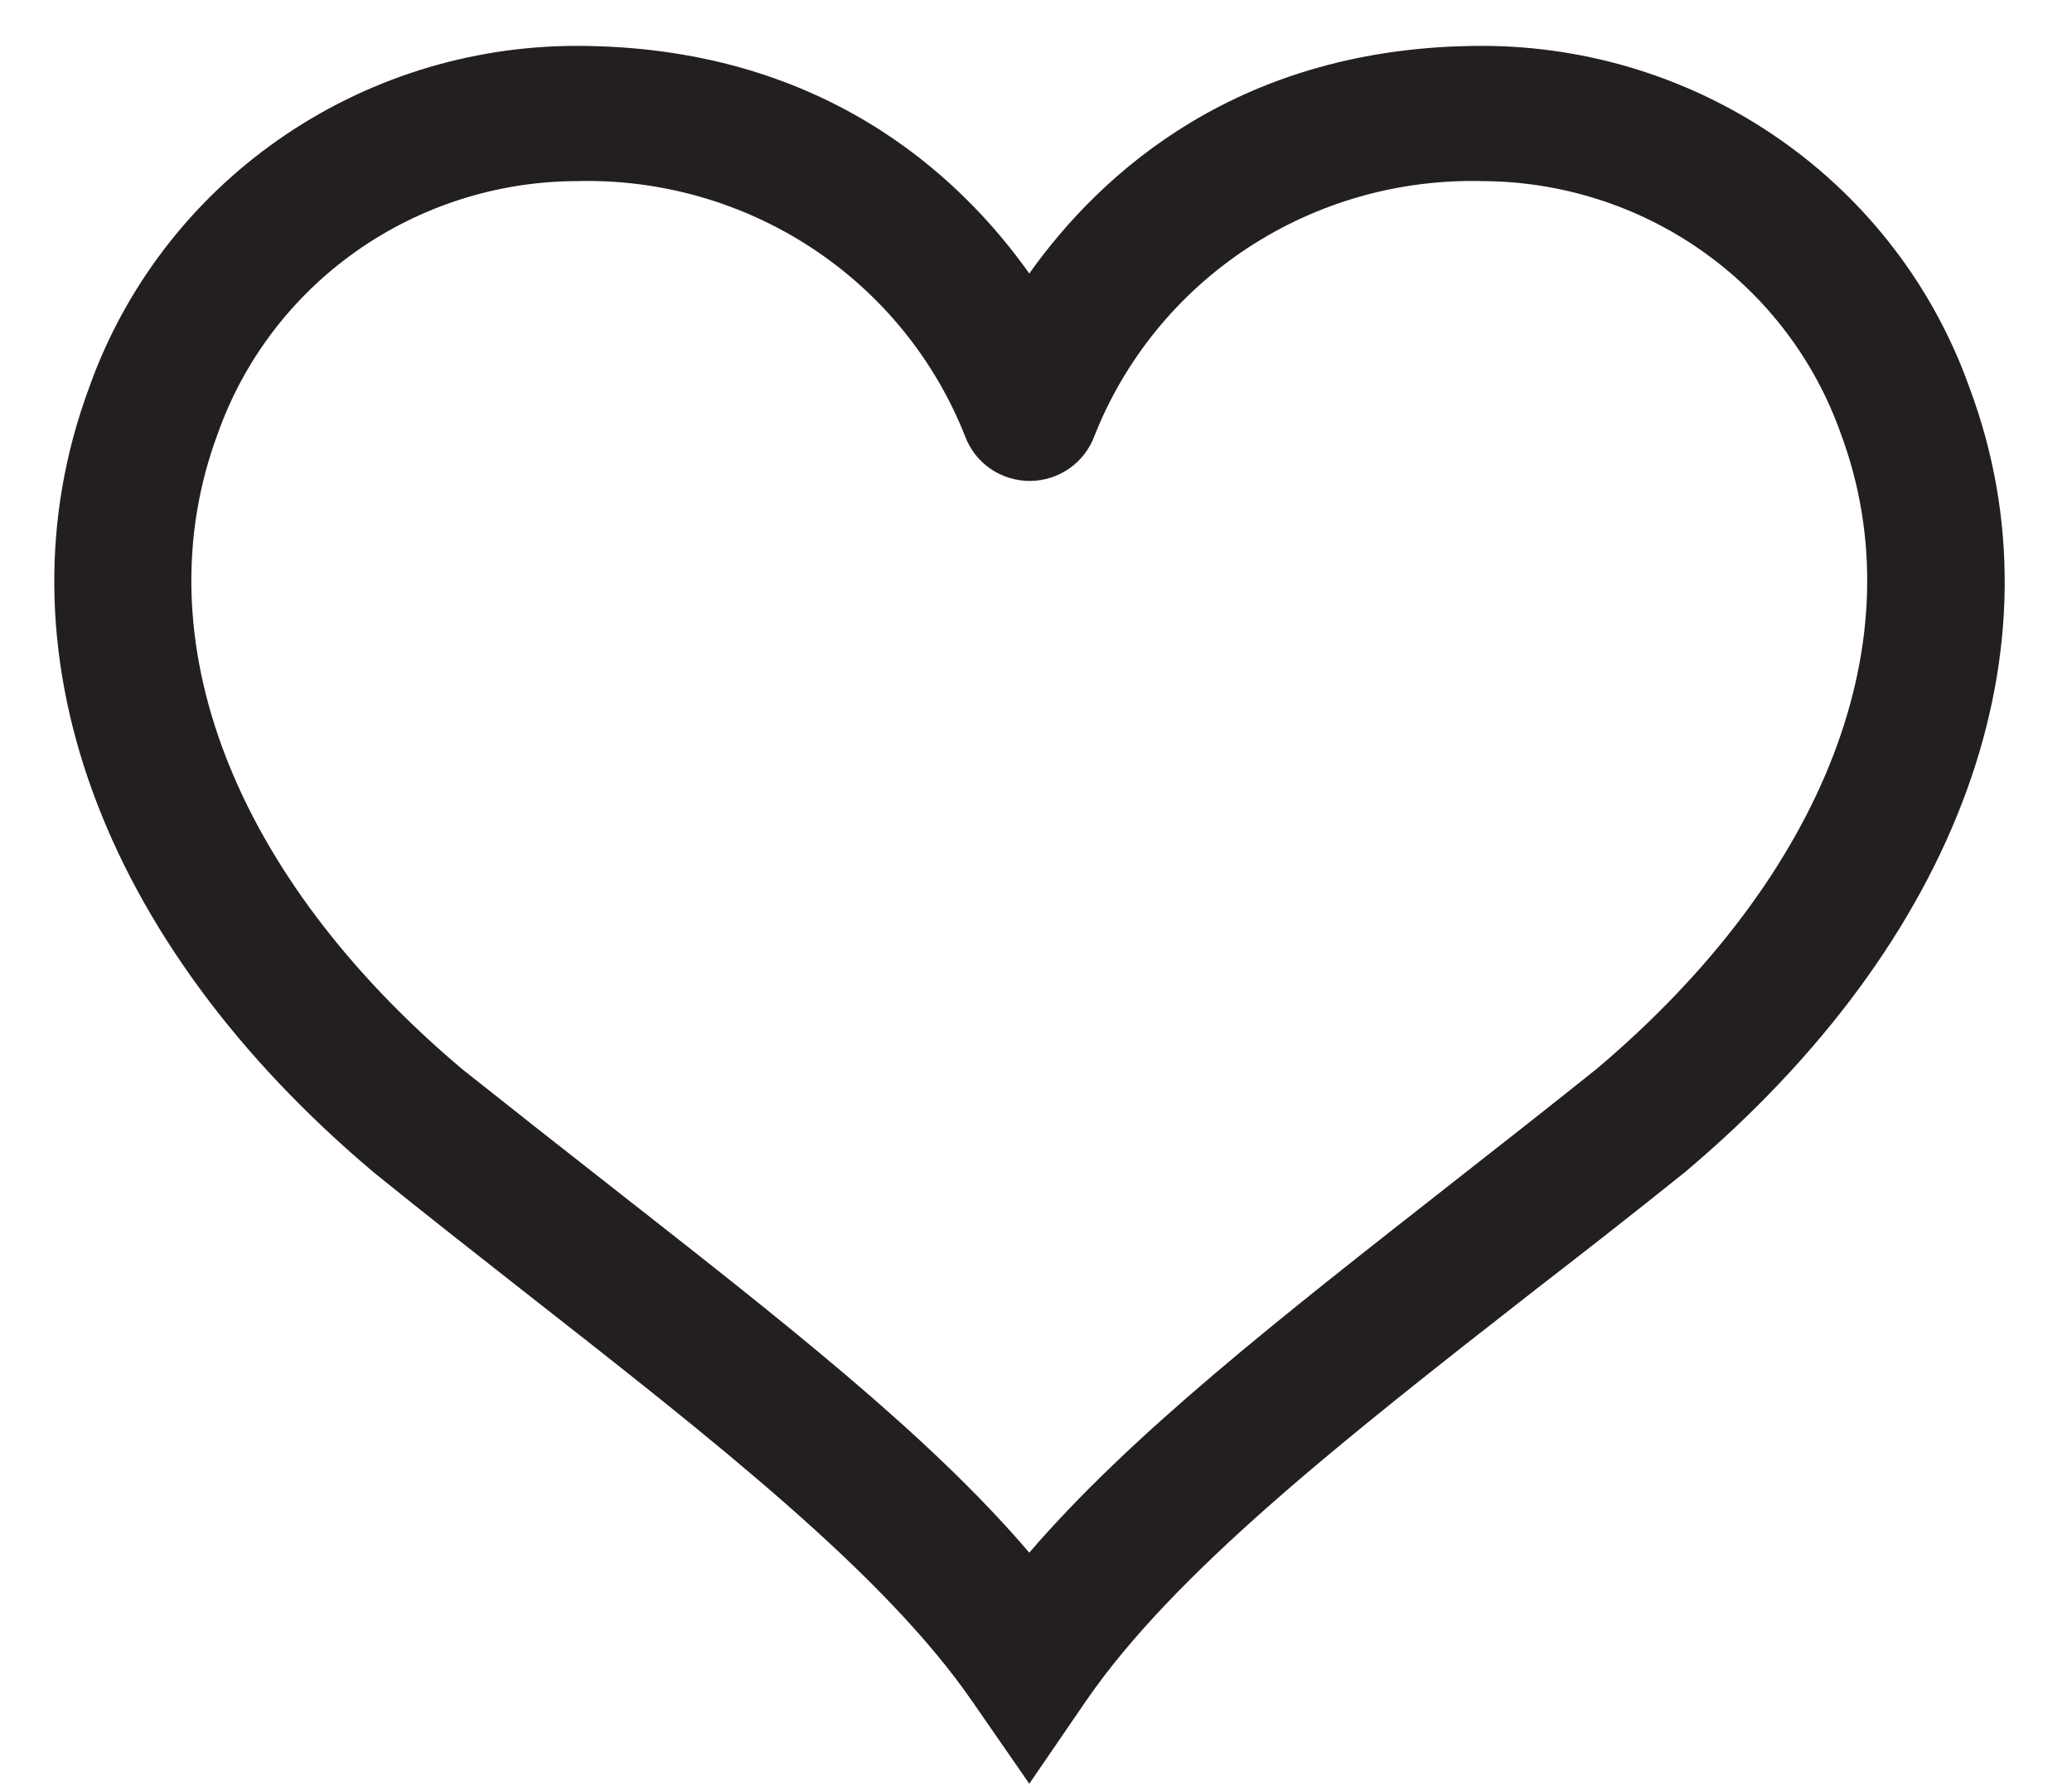 <svg width="29" height="25" viewBox="0 0 29 25" fill="none" xmlns="http://www.w3.org/2000/svg">
<path d="M14.406 24.966L13.616 23.825C12.379 22.027 10.024 20.183 7.295 18.046C6.638 17.53 5.954 16.994 5.249 16.424C1.384 13.179 -0.104 9.057 1.25 5.418C1.747 4.023 2.67 2.815 3.89 1.96C5.11 1.105 6.568 0.644 8.063 0.642C11.468 0.642 13.408 2.421 14.406 3.828C15.407 2.421 17.346 0.642 20.749 0.642C22.244 0.644 23.703 1.104 24.923 1.96C26.143 2.815 27.065 4.023 27.562 5.418C28.929 9.057 27.43 13.165 23.582 16.407C22.86 16.986 22.176 17.522 21.517 18.03C18.782 20.166 16.435 22.011 15.199 23.809L14.406 24.966ZM8.063 2.535C6.96 2.54 5.885 2.883 4.987 3.516C4.089 4.149 3.411 5.042 3.047 6.072C1.98 8.936 3.26 12.259 6.471 14.966C7.152 15.507 7.839 16.048 8.484 16.553C10.946 18.484 12.986 20.069 14.406 21.732C15.828 20.08 17.863 18.487 20.33 16.553C20.981 16.042 21.662 15.51 22.36 14.95C25.552 12.246 26.831 8.936 25.765 6.072C25.402 5.042 24.724 4.148 23.826 3.515C22.927 2.881 21.852 2.539 20.749 2.535C19.582 2.505 18.434 2.832 17.462 3.471C16.49 4.109 15.741 5.029 15.317 6.104C15.249 6.287 15.127 6.445 14.966 6.557C14.805 6.67 14.614 6.73 14.417 6.732C14.219 6.732 14.026 6.673 13.864 6.562C13.702 6.451 13.578 6.293 13.509 6.11C13.085 5.032 12.334 4.109 11.359 3.469C10.384 2.829 9.233 2.503 8.063 2.535Z" fill="#231F20"/>
</svg>
